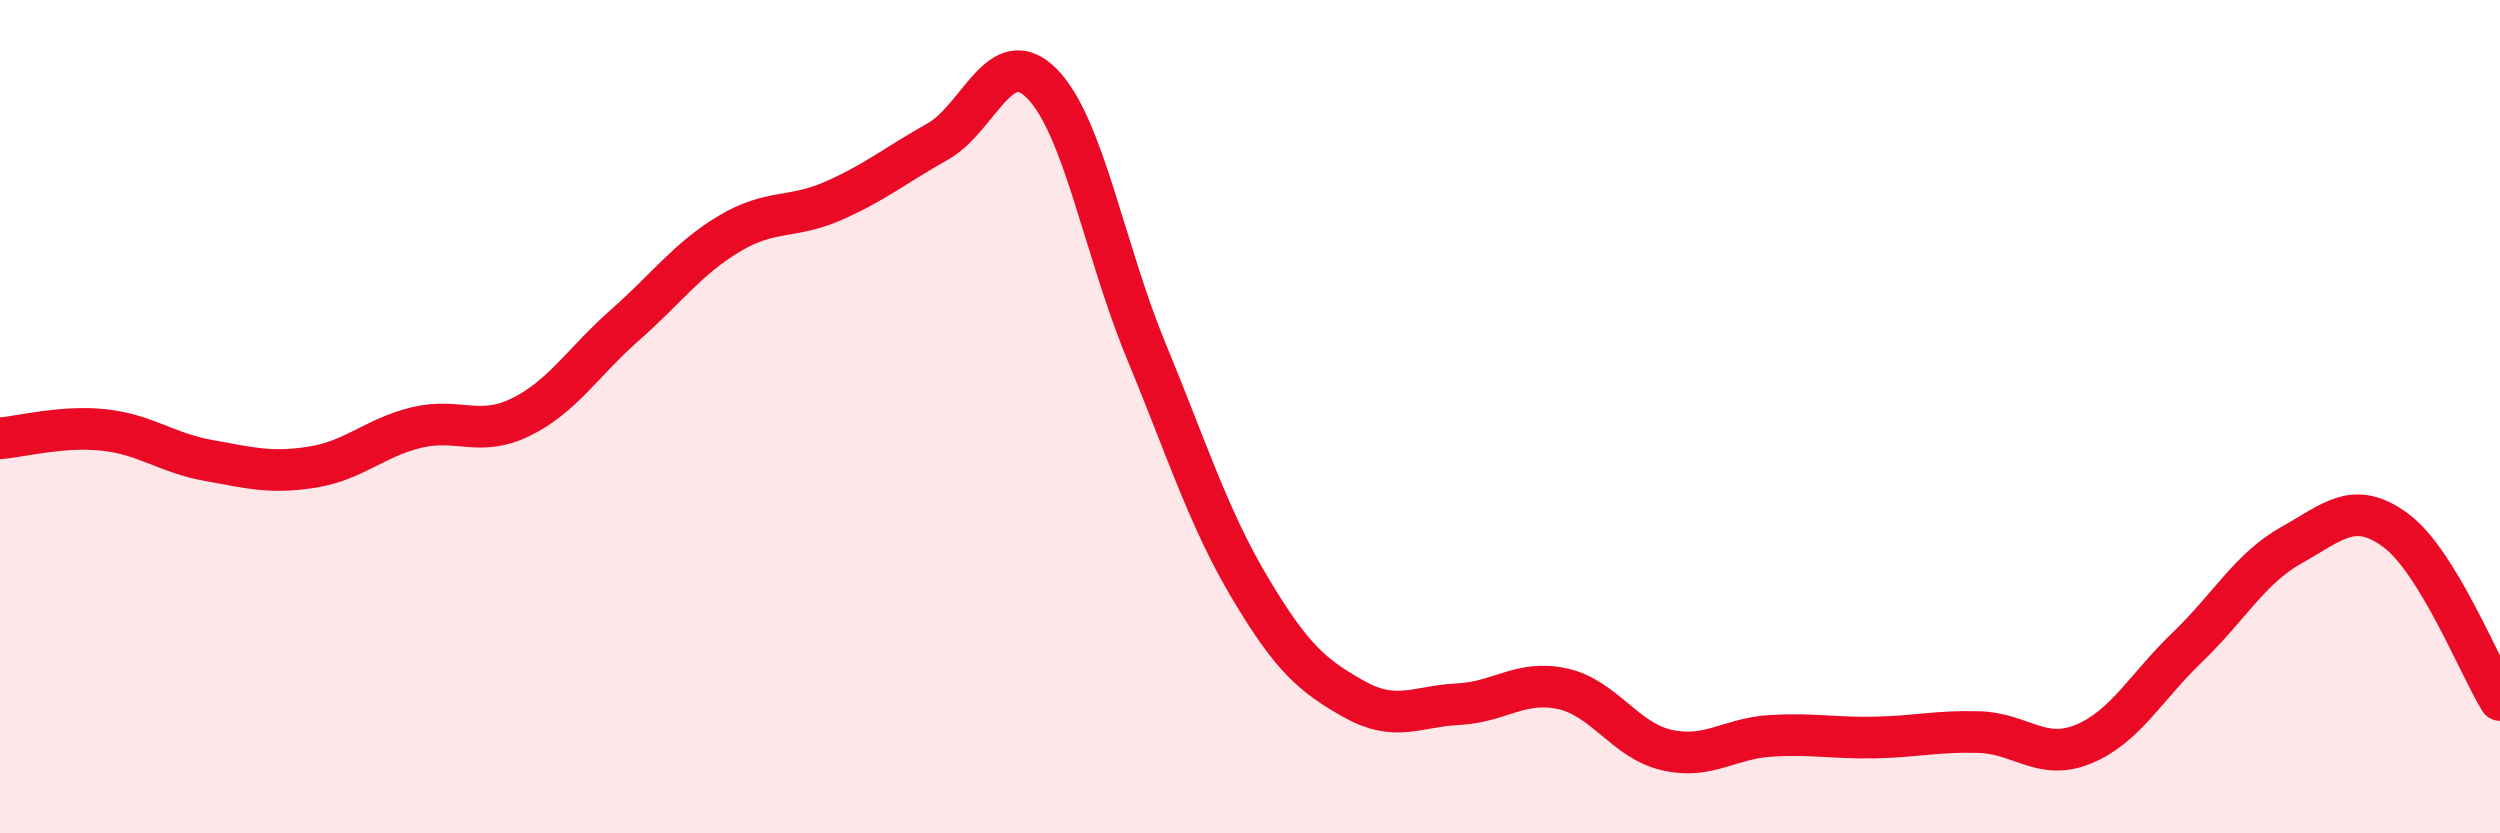 
    <svg width="60" height="20" viewBox="0 0 60 20" xmlns="http://www.w3.org/2000/svg">
      <path
        d="M 0,10.52 C 0.5,10.48 1.5,10.21 2.5,10.32 C 3.5,10.43 4,10.87 5,11.05 C 6,11.23 6.5,11.37 7.5,11.21 C 8.5,11.05 9,10.5 10,10.26 C 11,10.02 11.5,10.5 12.5,10.01 C 13.5,9.52 14,8.68 15,7.8 C 16,6.92 16.5,6.21 17.5,5.61 C 18.5,5.01 19,5.26 20,4.82 C 21,4.38 21.5,3.96 22.5,3.4 C 23.5,2.84 24,1 25,2 C 26,3 26.5,5.98 27.5,8.4 C 28.5,10.82 29,12.43 30,14.11 C 31,15.79 31.5,16.22 32.5,16.78 C 33.5,17.34 34,16.95 35,16.9 C 36,16.85 36.5,16.31 37.5,16.53 C 38.5,16.75 39,17.77 40,18 C 41,18.23 41.5,17.72 42.5,17.66 C 43.5,17.6 44,17.72 45,17.7 C 46,17.68 46.5,17.54 47.5,17.57 C 48.5,17.6 49,18.27 50,17.86 C 51,17.45 51.5,16.49 52.5,15.53 C 53.5,14.57 54,13.64 55,13.08 C 56,12.52 56.5,11.99 57.5,12.73 C 58.5,13.47 59.5,15.99 60,16.8L60 20L0 20Z"
        fill="#EB0A25"
        opacity="0.1"
        stroke-linecap="round"
        stroke-linejoin="round"
      />
      <path
        d="M 0,10.52 C 0.5,10.48 1.5,10.21 2.5,10.32 C 3.5,10.43 4,10.87 5,11.05 C 6,11.23 6.5,11.37 7.5,11.21 C 8.5,11.05 9,10.5 10,10.26 C 11,10.02 11.5,10.5 12.5,10.01 C 13.5,9.52 14,8.68 15,7.8 C 16,6.92 16.5,6.21 17.5,5.61 C 18.5,5.01 19,5.26 20,4.82 C 21,4.38 21.5,3.96 22.5,3.4 C 23.5,2.84 24,1 25,2 C 26,3 26.5,5.98 27.5,8.4 C 28.5,10.82 29,12.43 30,14.11 C 31,15.79 31.5,16.22 32.5,16.78 C 33.5,17.34 34,16.95 35,16.9 C 36,16.85 36.5,16.31 37.5,16.53 C 38.5,16.75 39,17.77 40,18 C 41,18.23 41.5,17.72 42.5,17.66 C 43.5,17.6 44,17.72 45,17.7 C 46,17.68 46.5,17.54 47.5,17.57 C 48.5,17.6 49,18.27 50,17.86 C 51,17.45 51.5,16.49 52.5,15.53 C 53.5,14.57 54,13.64 55,13.08 C 56,12.52 56.5,11.99 57.5,12.73 C 58.5,13.47 59.5,15.99 60,16.8"
        stroke="#EB0A25"
        stroke-width="1"
        fill="none"
        stroke-linecap="round"
        stroke-linejoin="round"
      />
    </svg>
  